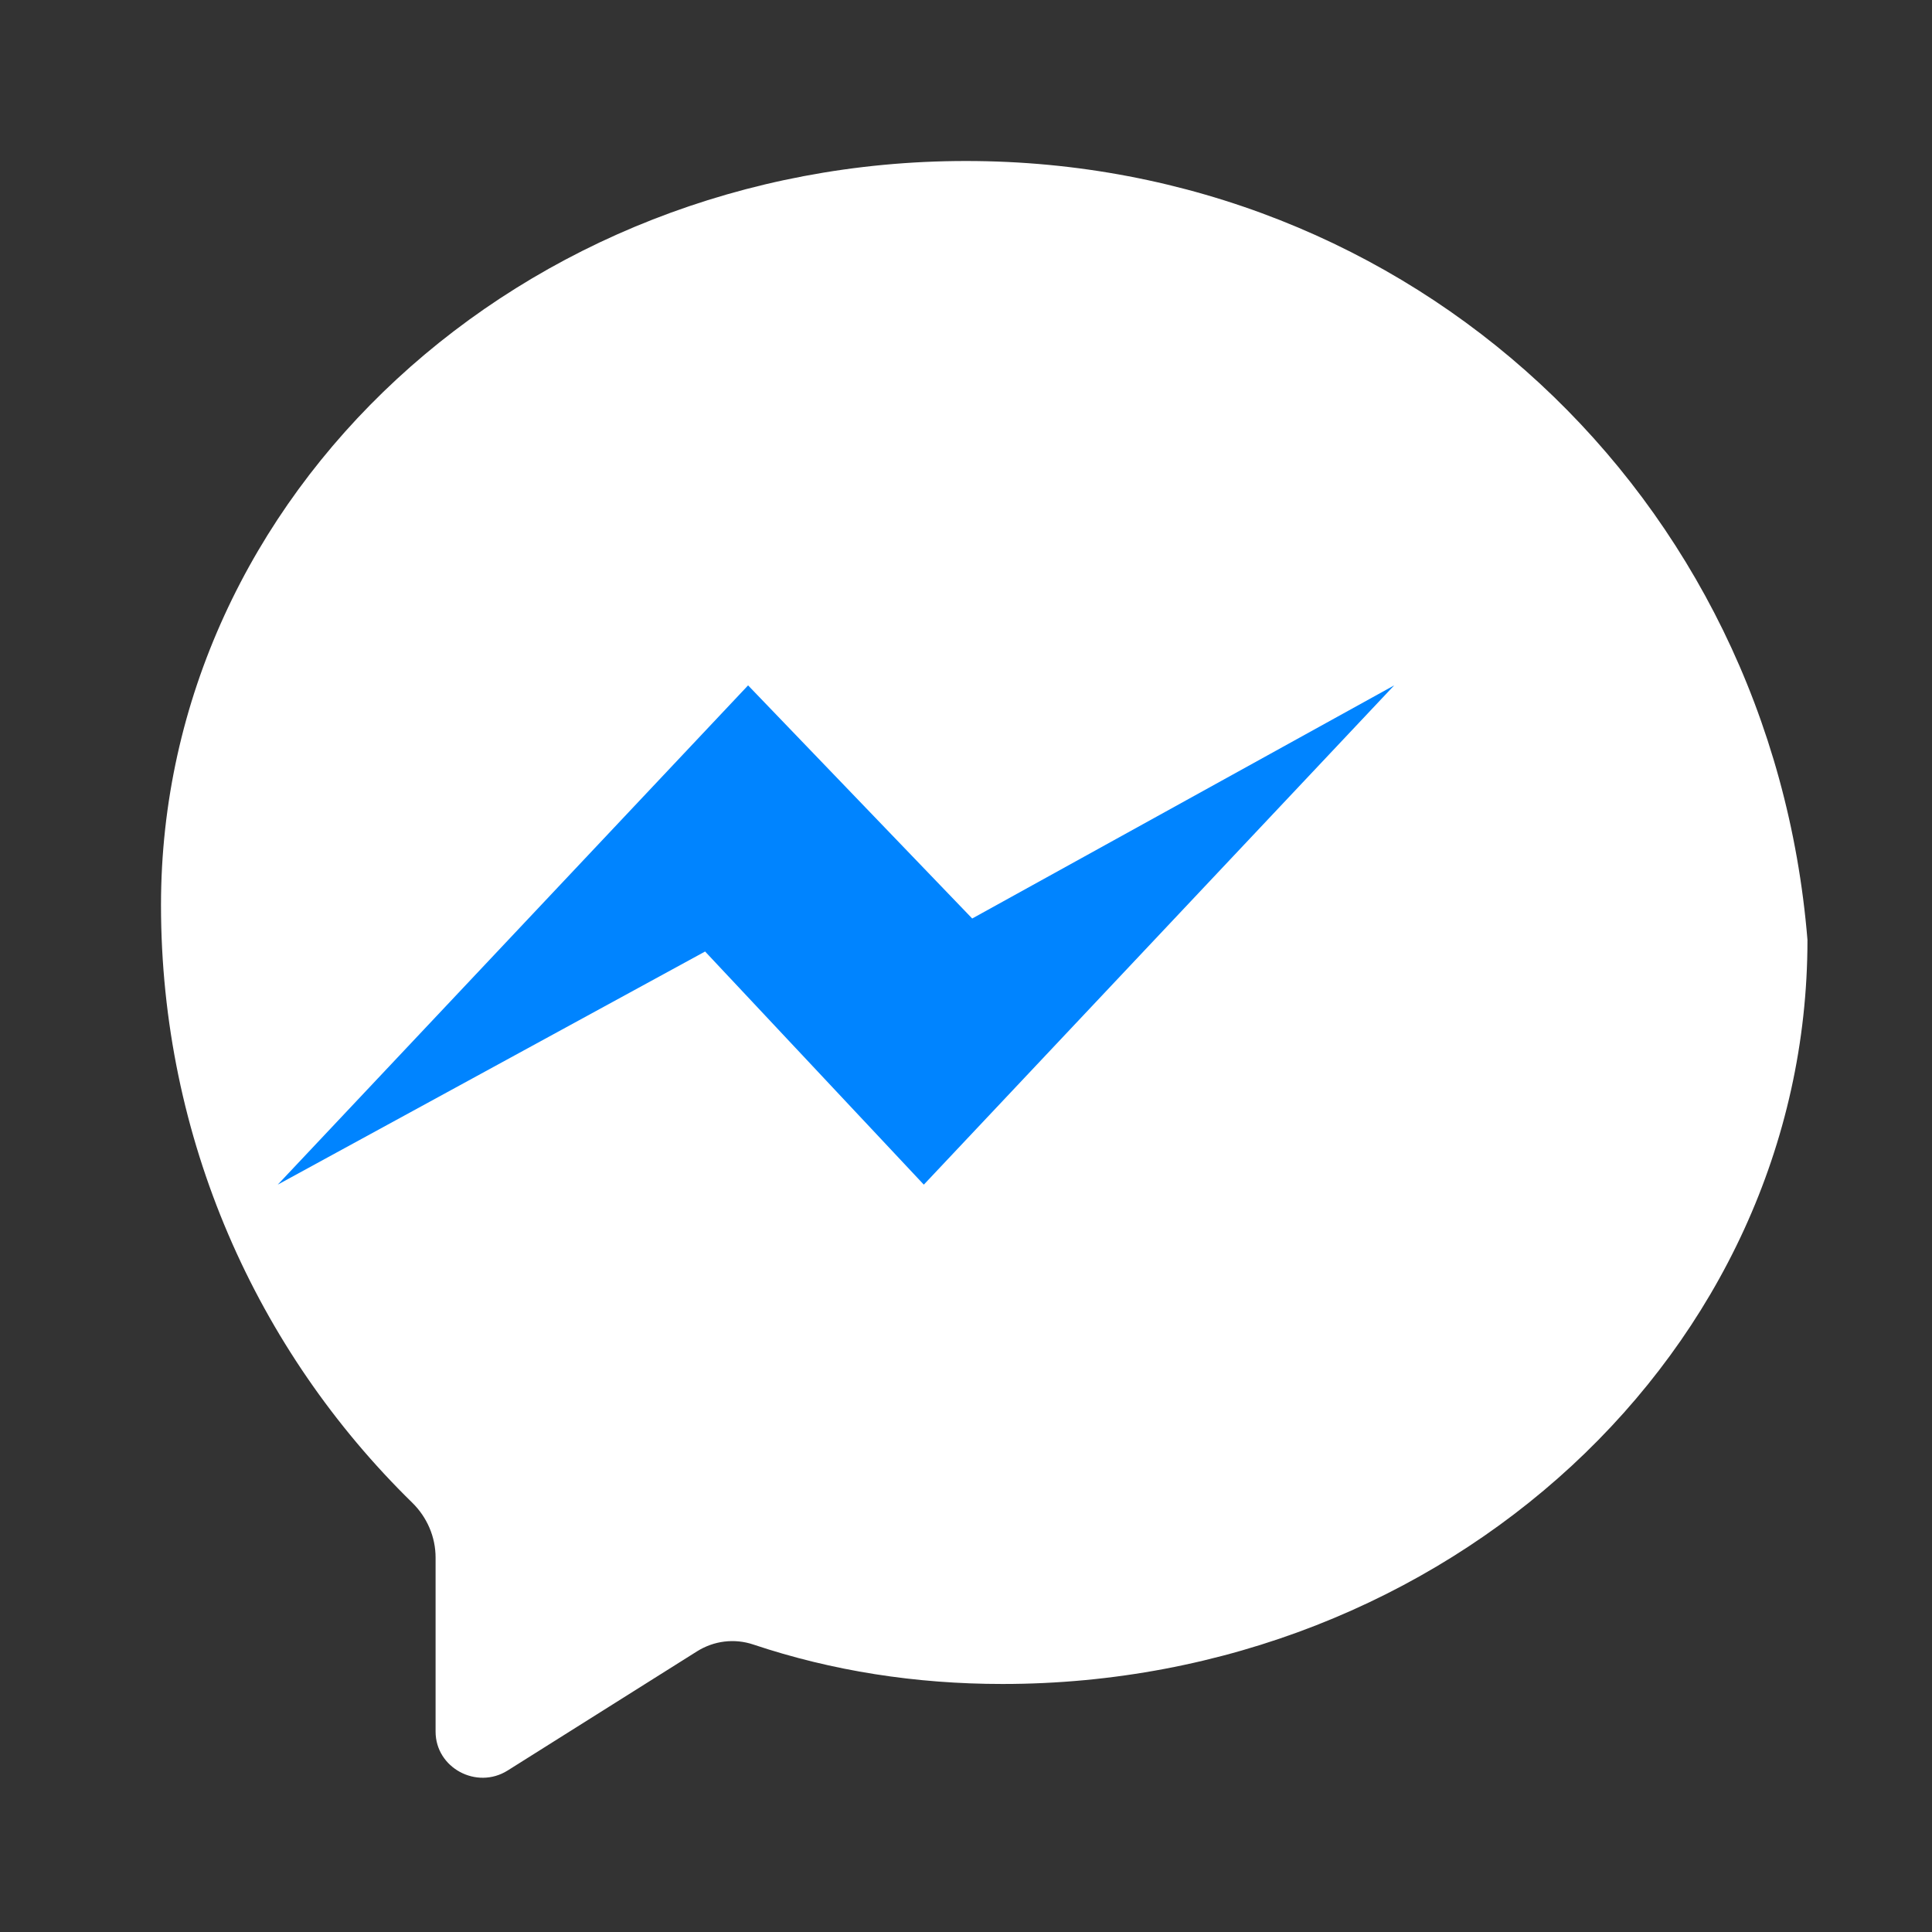 <svg width="24" height="24" viewBox="0 0 24 24" fill="none" xmlns="http://www.w3.org/2000/svg">
  <rect x="0" y="0" width="24" height="24" fill="#333333" stroke="none"/>
  <path d="M12 2C6.477 2 2 6.145 2 11.243c0 2.898 1.187 5.532 3.121 7.424.184.18.29.425.29.682v2.162c0 .45.51.725.895.483l2.352-1.48c.21-.132.465-.164.7-.085.98.328 2.015.49 3.095.49 5.523 0 10-4.145 10-9.243C22 6.145 17.523 2 12 2z" fill="white"/>
  <path d="M11.476 14.716l-2.717-2.896-5.309 2.896 5.843-6.202 2.784 2.896 5.242-2.896-5.843 6.202z" fill="#0084FF"/>
</svg>
